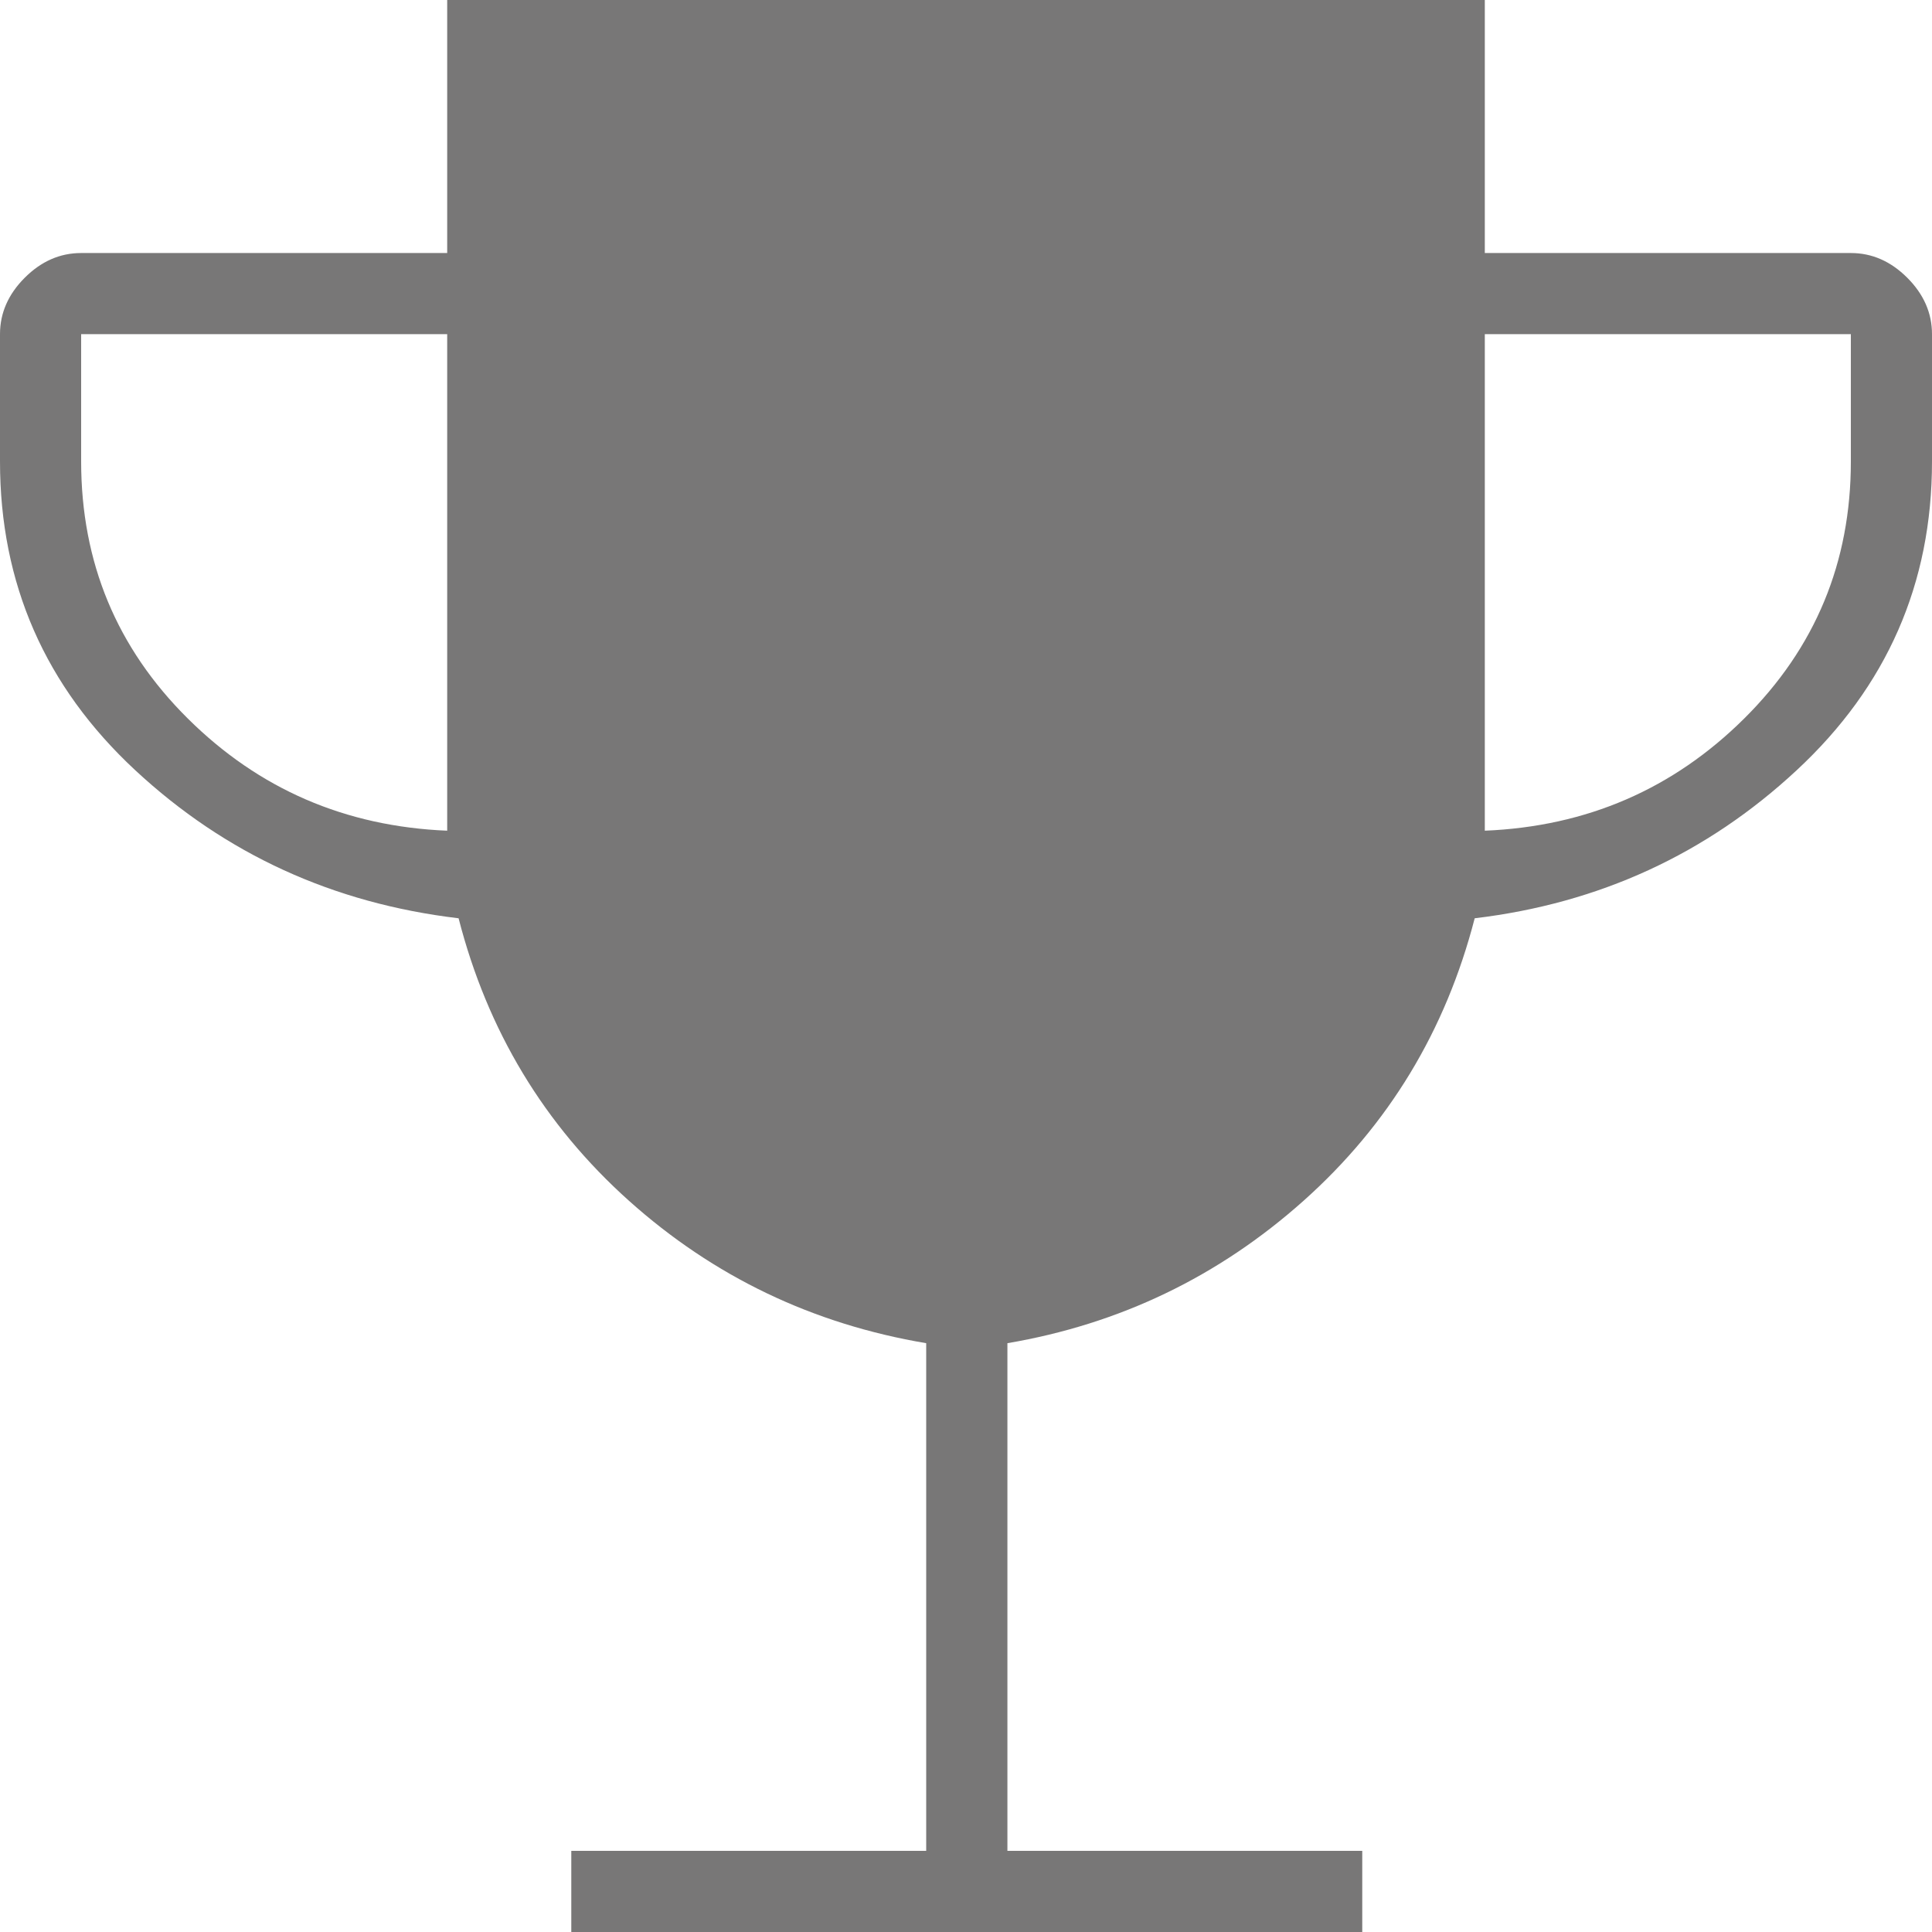 <svg width="30" height="30" viewBox="0 0 30 30" fill="none" xmlns="http://www.w3.org/2000/svg">
<path d="M8.871 30V28.74H14.382V20.857C12.619 20.56 11.081 19.823 9.766 18.645C8.451 17.467 7.569 16.005 7.121 14.259C5.174 14.028 3.501 13.262 2.1 11.96C0.7 10.659 0 9.061 0 7.166V5.189C0 4.861 0.128 4.569 0.384 4.313C0.64 4.057 0.932 3.929 1.26 3.929H6.944V0H23.056V3.929H28.74C29.068 3.929 29.36 4.057 29.616 4.313C29.872 4.569 30 4.861 30 5.189V7.166C30 9.061 29.3 10.659 27.899 11.96C26.499 13.262 24.832 14.028 22.899 14.259C22.448 16.005 21.562 17.467 20.242 18.645C18.922 19.823 17.389 20.56 15.643 20.857V28.74H21.153V30H8.871ZM6.944 12.899V5.189H1.26V7.166C1.26 8.731 1.812 10.062 2.916 11.157C4.02 12.253 5.362 12.834 6.944 12.899ZM23.056 12.899C24.638 12.834 25.98 12.253 27.084 11.157C28.188 10.062 28.74 8.731 28.74 7.166V5.189H23.056V12.899Z" fill="#787777"/>
</svg>
